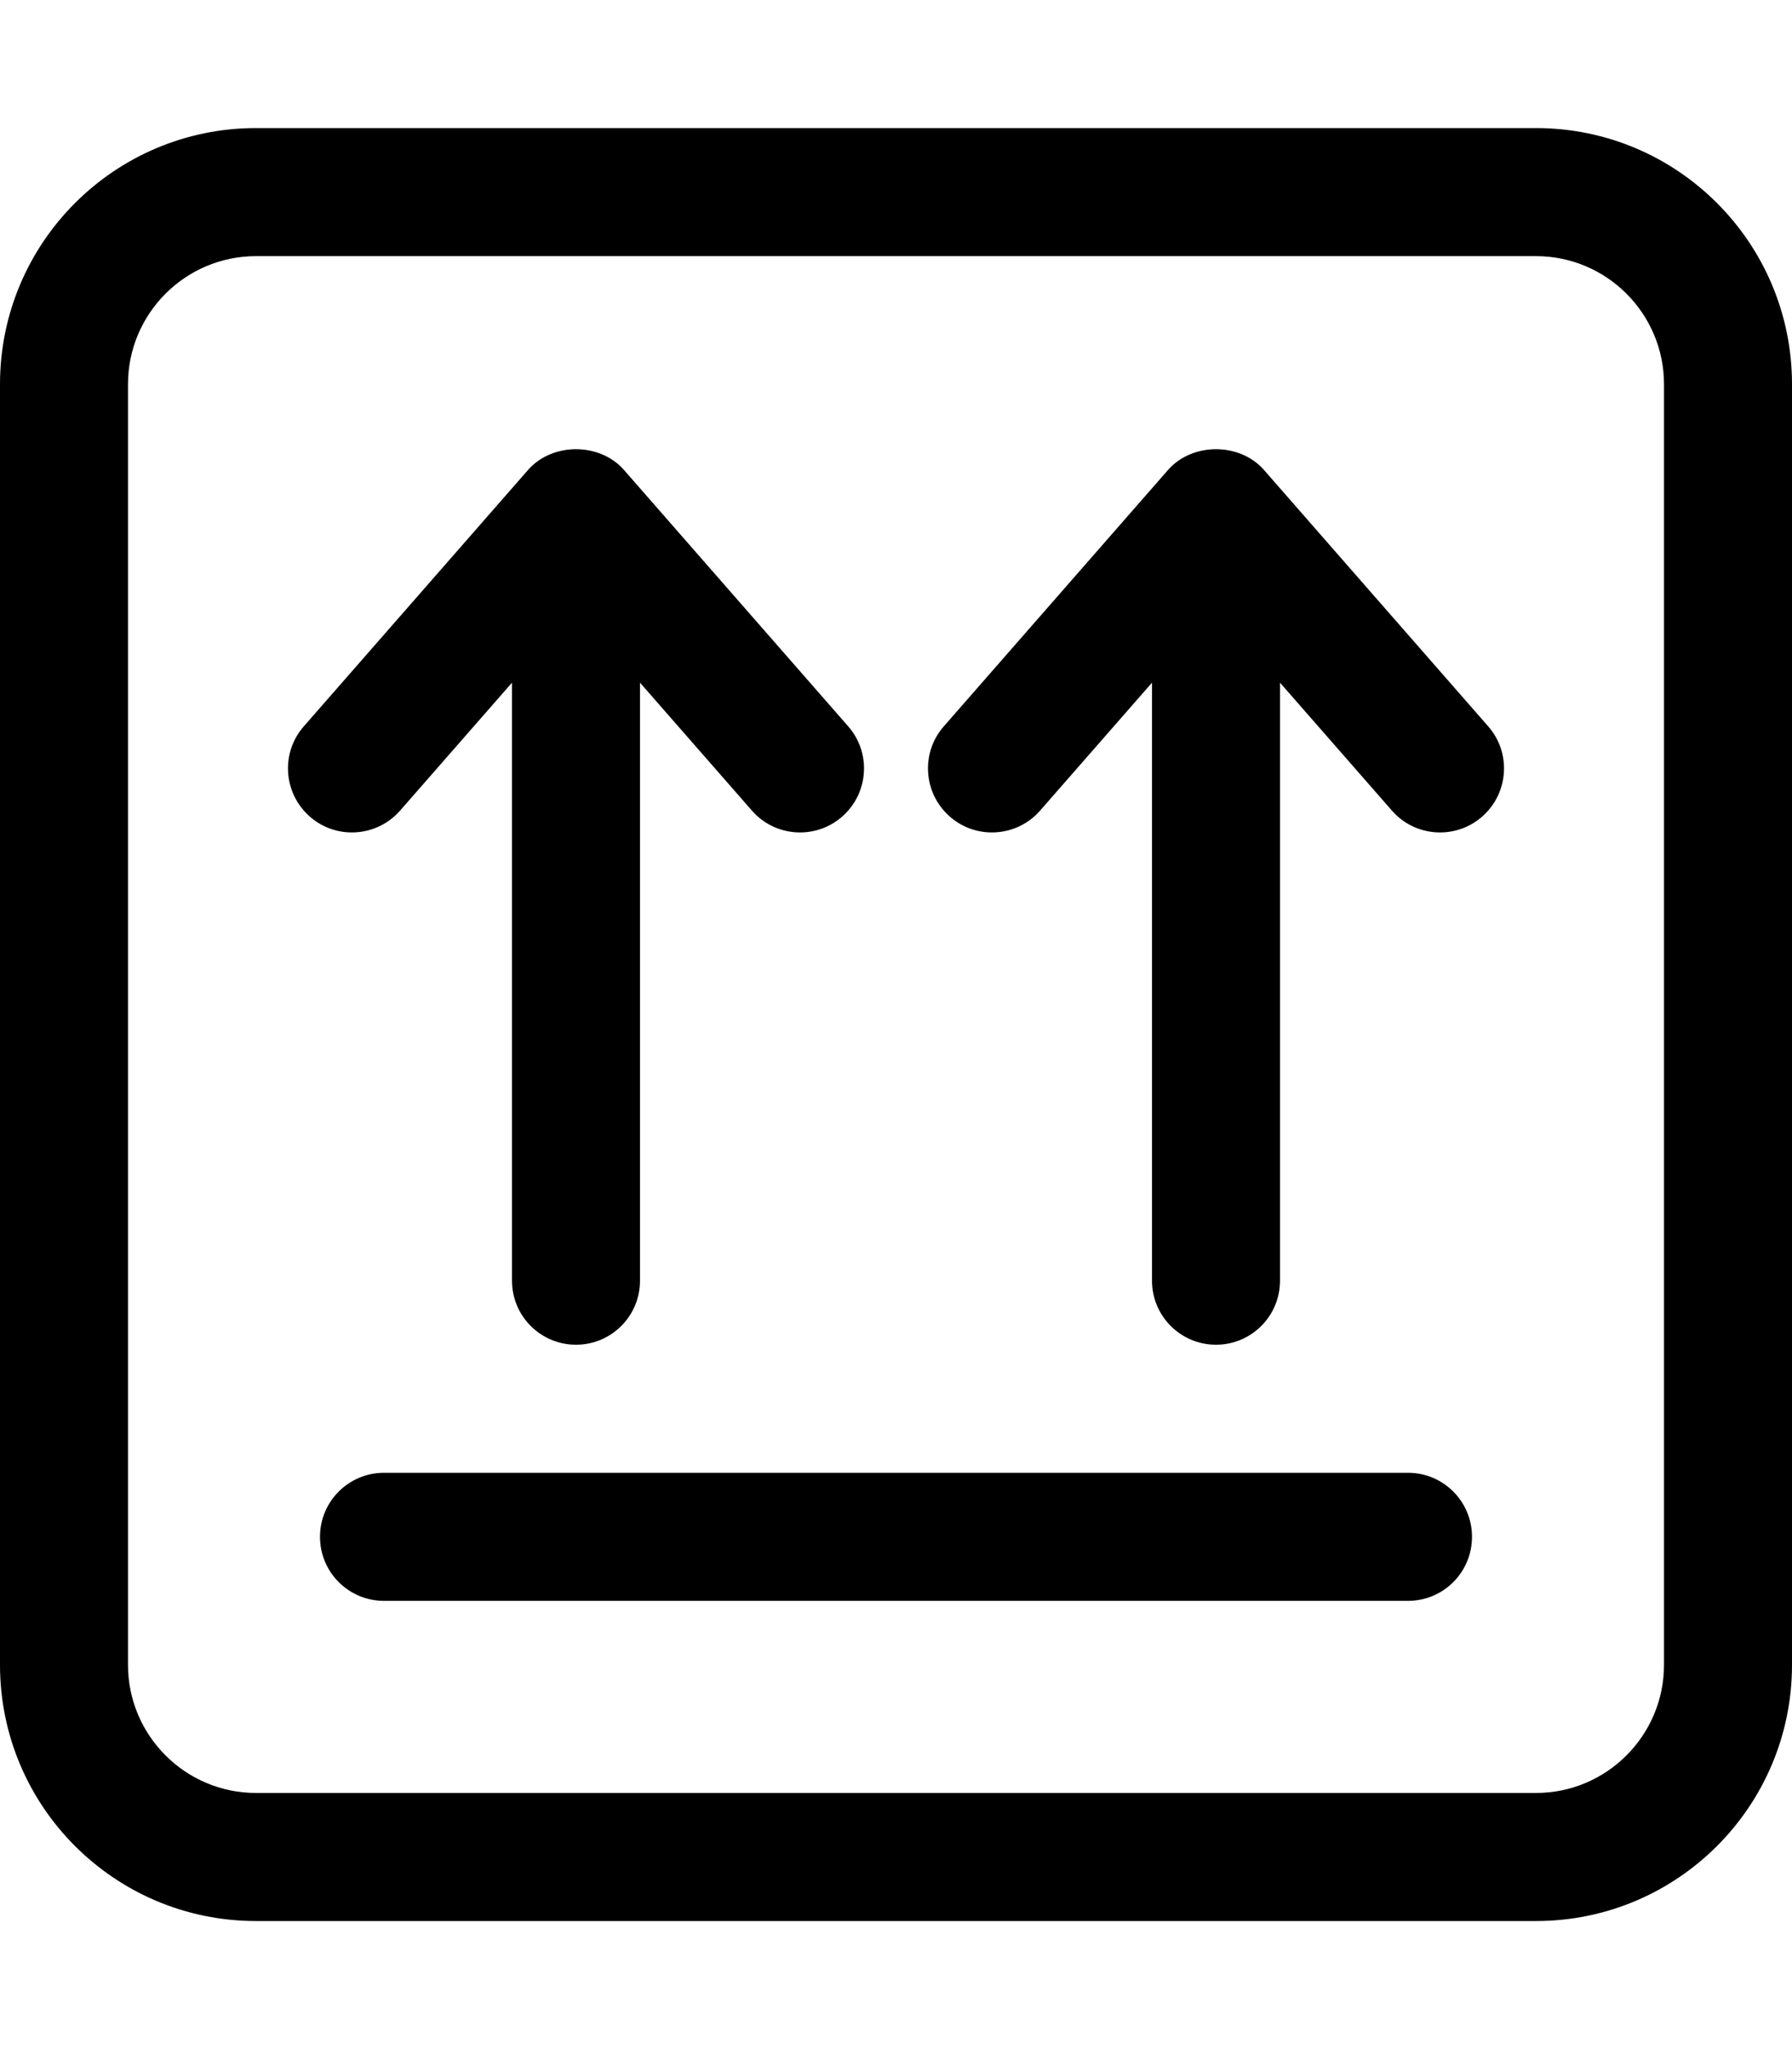 <svg xmlns="http://www.w3.org/2000/svg" viewBox="0 0 448 512"><!-- Font Awesome Pro 6.0.0-alpha2 by @fontawesome - https://fontawesome.com License - https://fontawesome.com/license (Commercial License) --><path d="M384 32H64C28.654 32 0 60.654 0 96V416C0 451.346 28.654 480 64 480H384C419.346 480 448 451.346 448 416V96C448 60.654 419.346 32 384 32ZM416 416C416 433.645 401.645 448 384 448H64C46.355 448 32 433.645 32 416V96C32 78.355 46.355 64 64 64H384C401.645 64 416 78.355 416 96V416ZM352 368H96C87.156 368 80 375.156 80 384S87.156 400 96 400H352C360.844 400 368 392.844 368 384S360.844 368 352 368ZM100.031 202.531L128 170.576V320C128 328.844 135.156 336 144 336S160 328.844 160 320V170.576L187.969 202.531C191.125 206.156 195.562 208 200 208C203.75 208 207.5 206.703 210.531 204.047C217.188 198.219 217.875 188.109 212.031 181.469L156.031 117.469C149.969 110.5 138.031 110.5 131.969 117.469L75.969 181.469C70.125 188.109 70.812 198.219 77.469 204.047C84.062 209.844 94.188 209.203 100.031 202.531ZM316.031 117.469C309.969 110.5 298.031 110.5 291.969 117.469L235.969 181.469C230.125 188.109 230.813 198.219 237.469 204.047C244.063 209.844 254.219 209.203 260.031 202.531L288 170.576V320C288 328.844 295.156 336 304 336S320 328.844 320 320V170.576L347.969 202.531C351.125 206.156 355.562 208 360 208C363.75 208 367.5 206.703 370.531 204.047C377.188 198.219 377.875 188.109 372.031 181.469L316.031 117.469Z"/></svg>